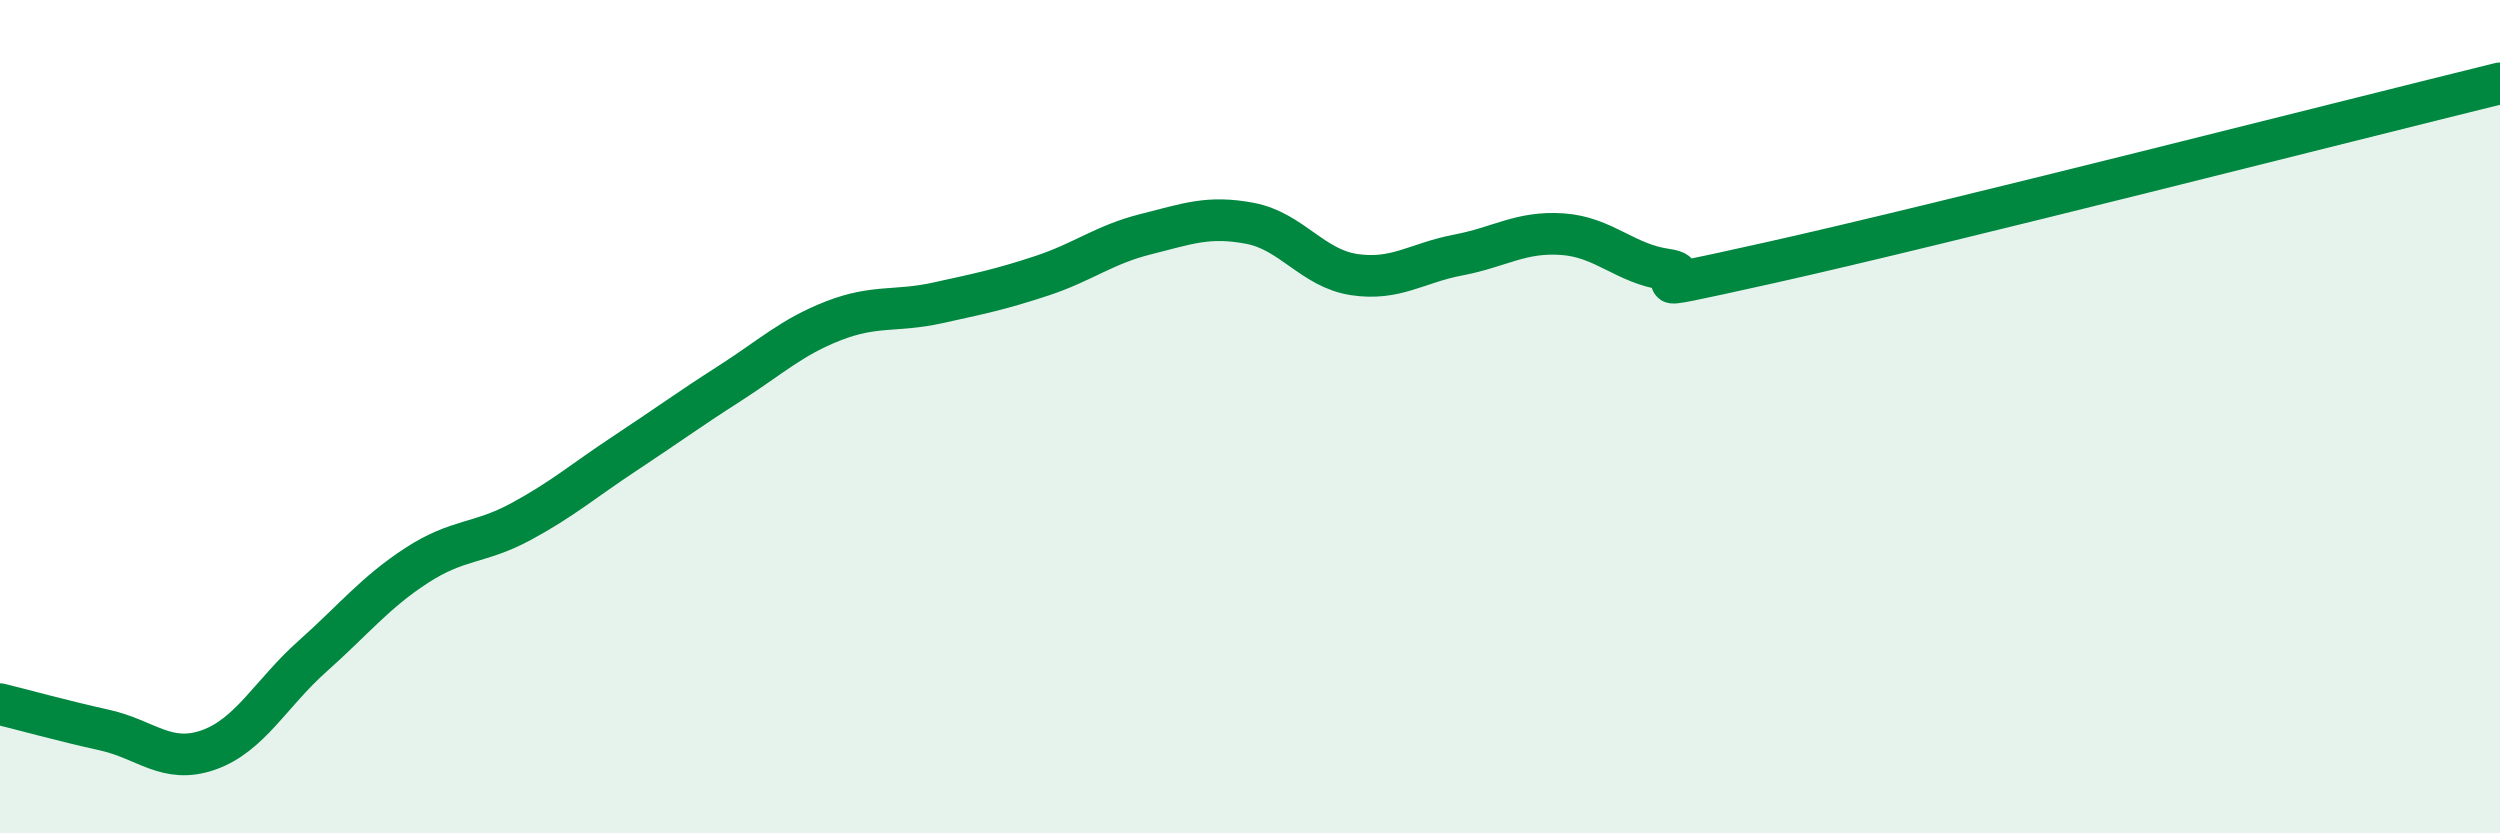 
    <svg width="60" height="20" viewBox="0 0 60 20" xmlns="http://www.w3.org/2000/svg">
      <path
        d="M 0,16.9 C 0.5,17.02 1.5,17.3 2.5,17.52 C 3.5,17.74 4,18.35 5,18 C 6,17.65 6.5,16.64 7.5,15.75 C 8.5,14.86 9,14.22 10,13.57 C 11,12.92 11.5,13.06 12.5,12.52 C 13.5,11.98 14,11.54 15,10.88 C 16,10.22 16.5,9.85 17.5,9.21 C 18.5,8.57 19,8.09 20,7.7 C 21,7.31 21.5,7.49 22.5,7.27 C 23.5,7.05 24,6.95 25,6.62 C 26,6.29 26.5,5.87 27.5,5.62 C 28.5,5.37 29,5.17 30,5.36 C 31,5.55 31.5,6.44 32.5,6.59 C 33.5,6.74 34,6.31 35,6.12 C 36,5.93 36.5,5.55 37.5,5.62 C 38.5,5.69 39,6.33 40,6.47 C 41,6.61 38.5,7.19 42.5,6.3 C 46.5,5.41 56.5,2.86 60,2L60 20L0 20Z"
        fill="#008740"
        opacity="0.1"
        stroke-linecap="round"
        stroke-linejoin="round"
      />
      <path
        d="M 0,16.9 C 0.5,17.02 1.5,17.3 2.5,17.52 C 3.5,17.74 4,18.35 5,18 C 6,17.65 6.5,16.64 7.5,15.75 C 8.5,14.86 9,14.22 10,13.57 C 11,12.92 11.5,13.06 12.5,12.52 C 13.5,11.98 14,11.54 15,10.88 C 16,10.22 16.5,9.85 17.5,9.21 C 18.5,8.57 19,8.09 20,7.7 C 21,7.31 21.5,7.49 22.5,7.27 C 23.5,7.05 24,6.95 25,6.62 C 26,6.29 26.5,5.87 27.5,5.62 C 28.5,5.37 29,5.17 30,5.36 C 31,5.55 31.5,6.44 32.5,6.59 C 33.5,6.74 34,6.31 35,6.12 C 36,5.93 36.5,5.55 37.5,5.62 C 38.5,5.69 39,6.33 40,6.47 C 41,6.61 38.5,7.19 42.5,6.3 C 46.5,5.41 56.5,2.86 60,2"
        stroke="#008740"
        stroke-width="1"
        fill="none"
        stroke-linecap="round"
        stroke-linejoin="round"
      />
    </svg>
  